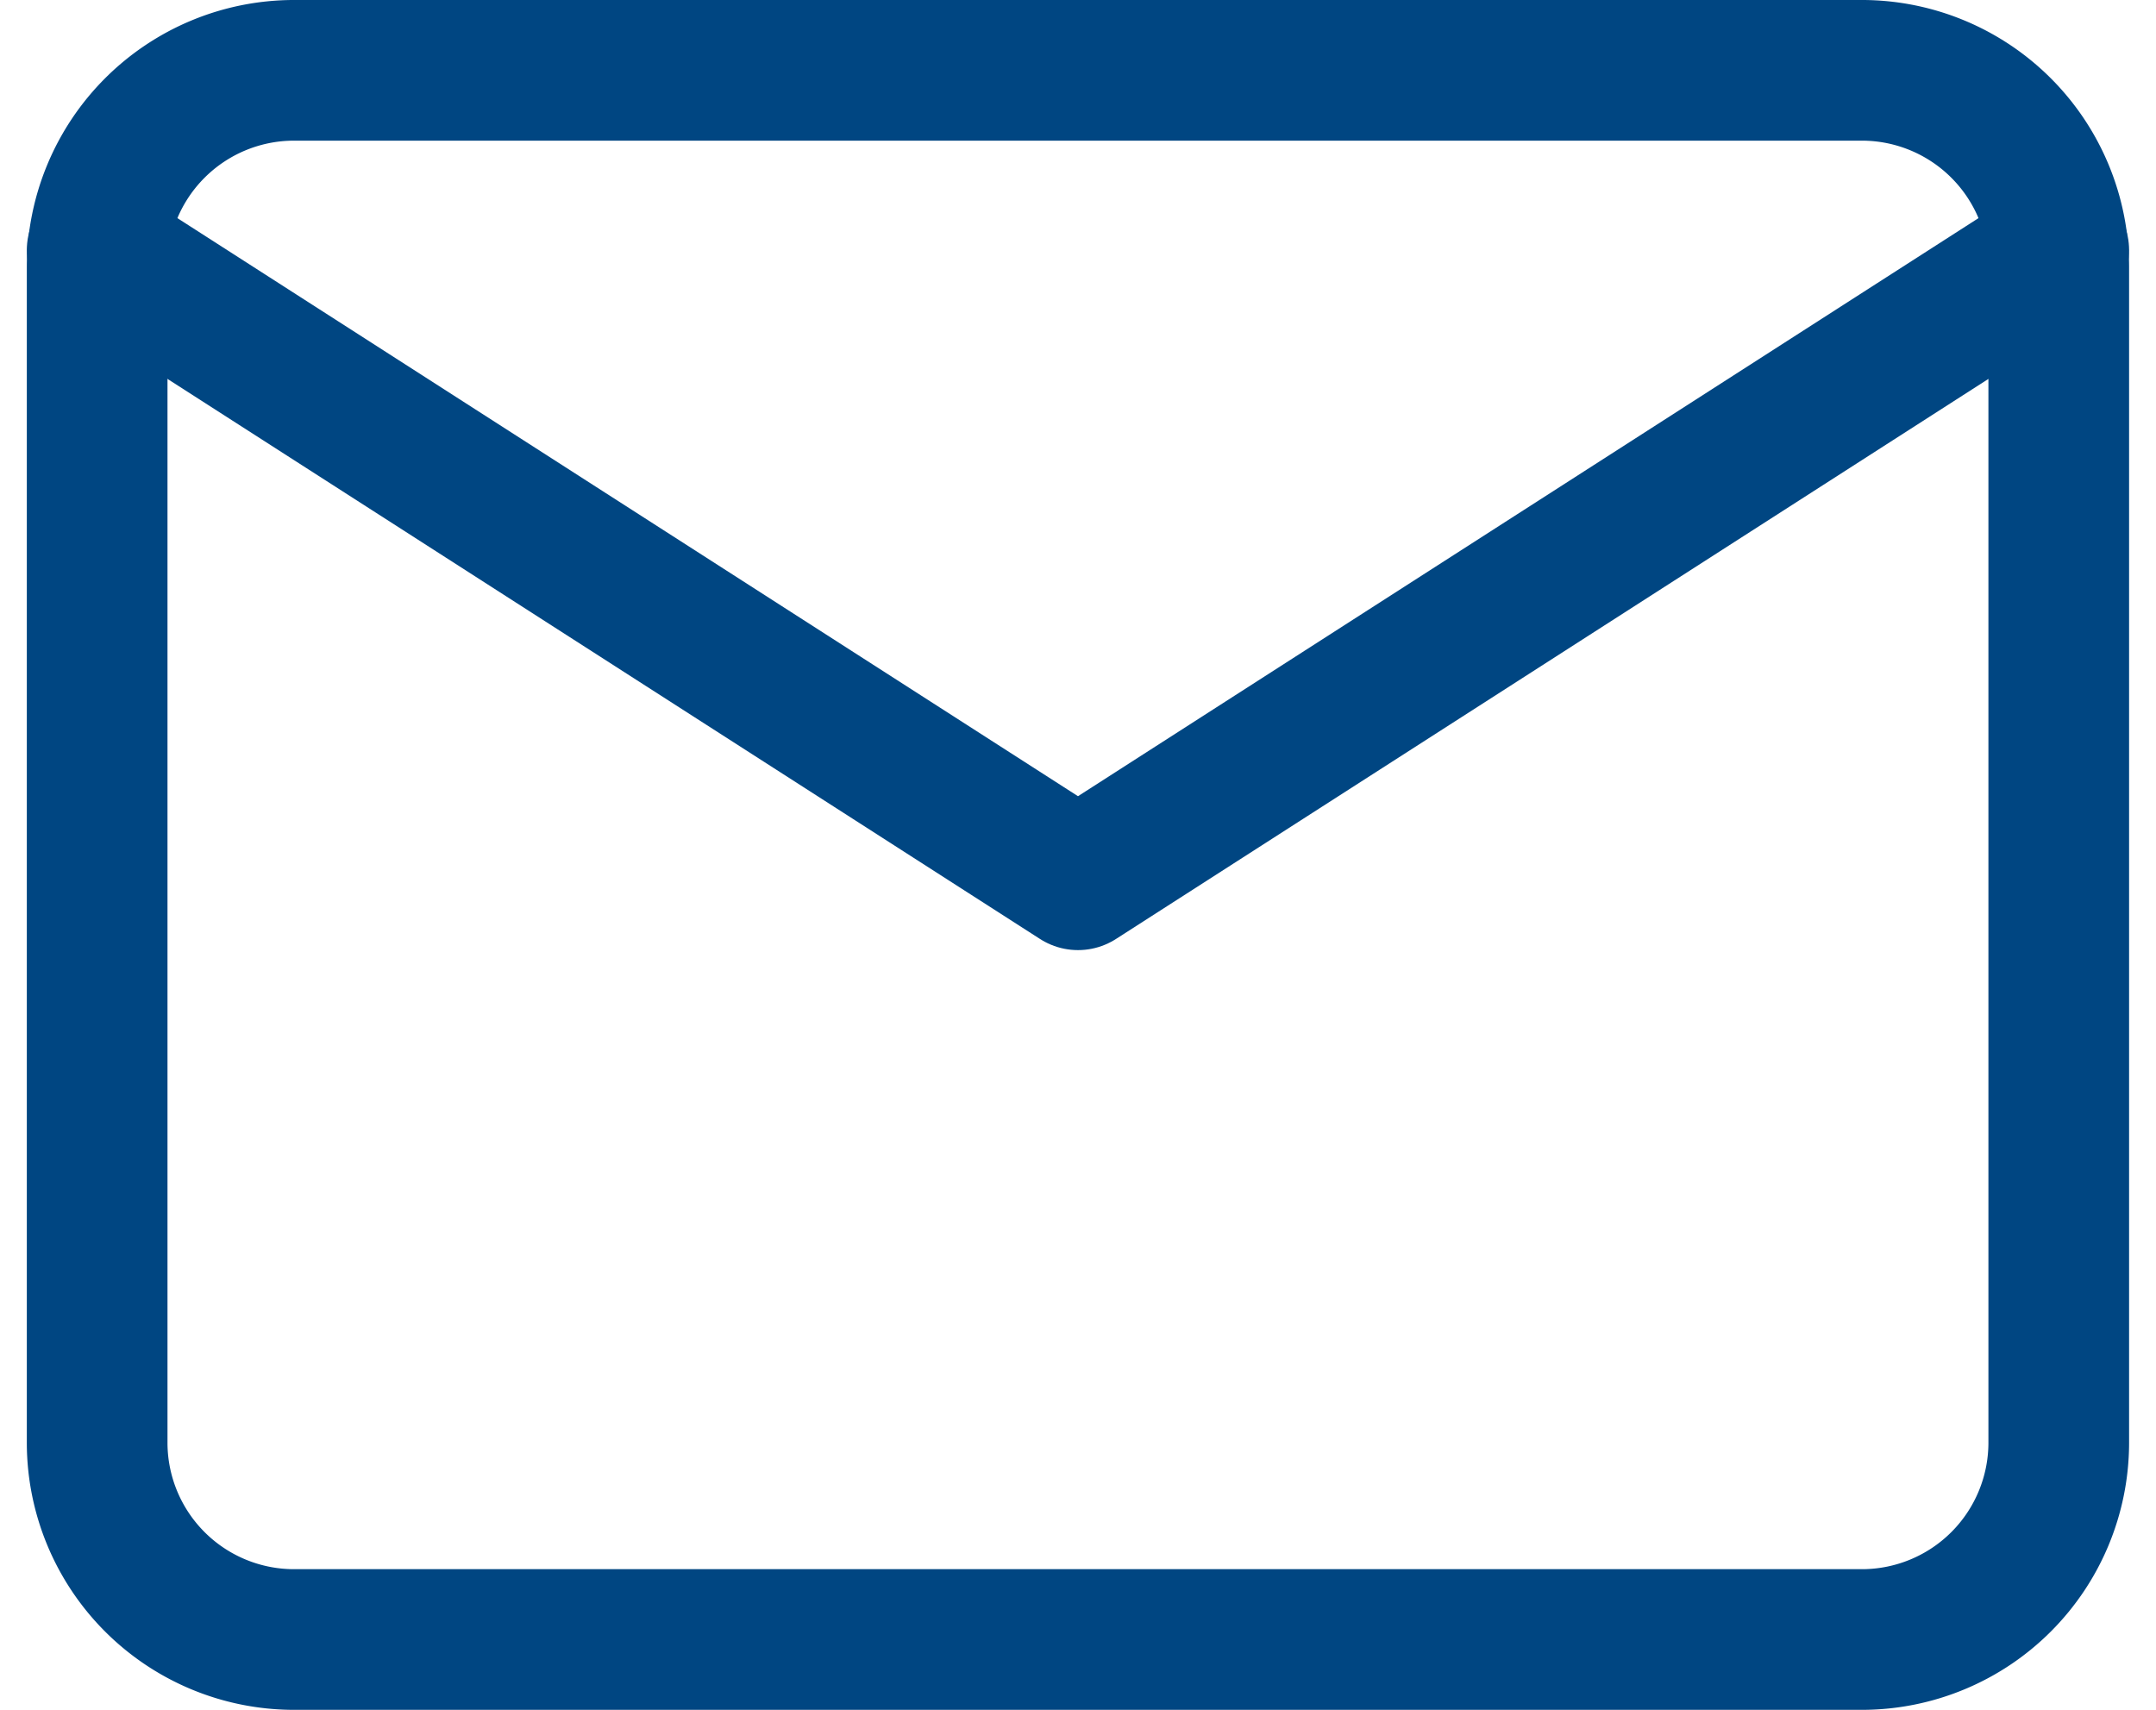 <svg height="18.234" viewBox="0 0 22.99 18.234" width="22.99" xmlns="http://www.w3.org/2000/svg"><g fill="none" stroke="#004682" stroke-linecap="round" stroke-linejoin="round" stroke-width="1.5" transform="translate(-1.964 -5.25)"><path d="m5.092 6h16.733a2.1 2.1 0 0 1 2.092 2.092v12.55a2.1 2.1 0 0 1 -2.092 2.092h-16.733a2.1 2.1 0 0 1 -2.092-2.092v-12.55a2.1 2.1 0 0 1 2.092-2.092z"/><path d="m23.917 9-10.458 6.714-10.459-6.714" transform="translate(0 -1.082)"/></g></svg>